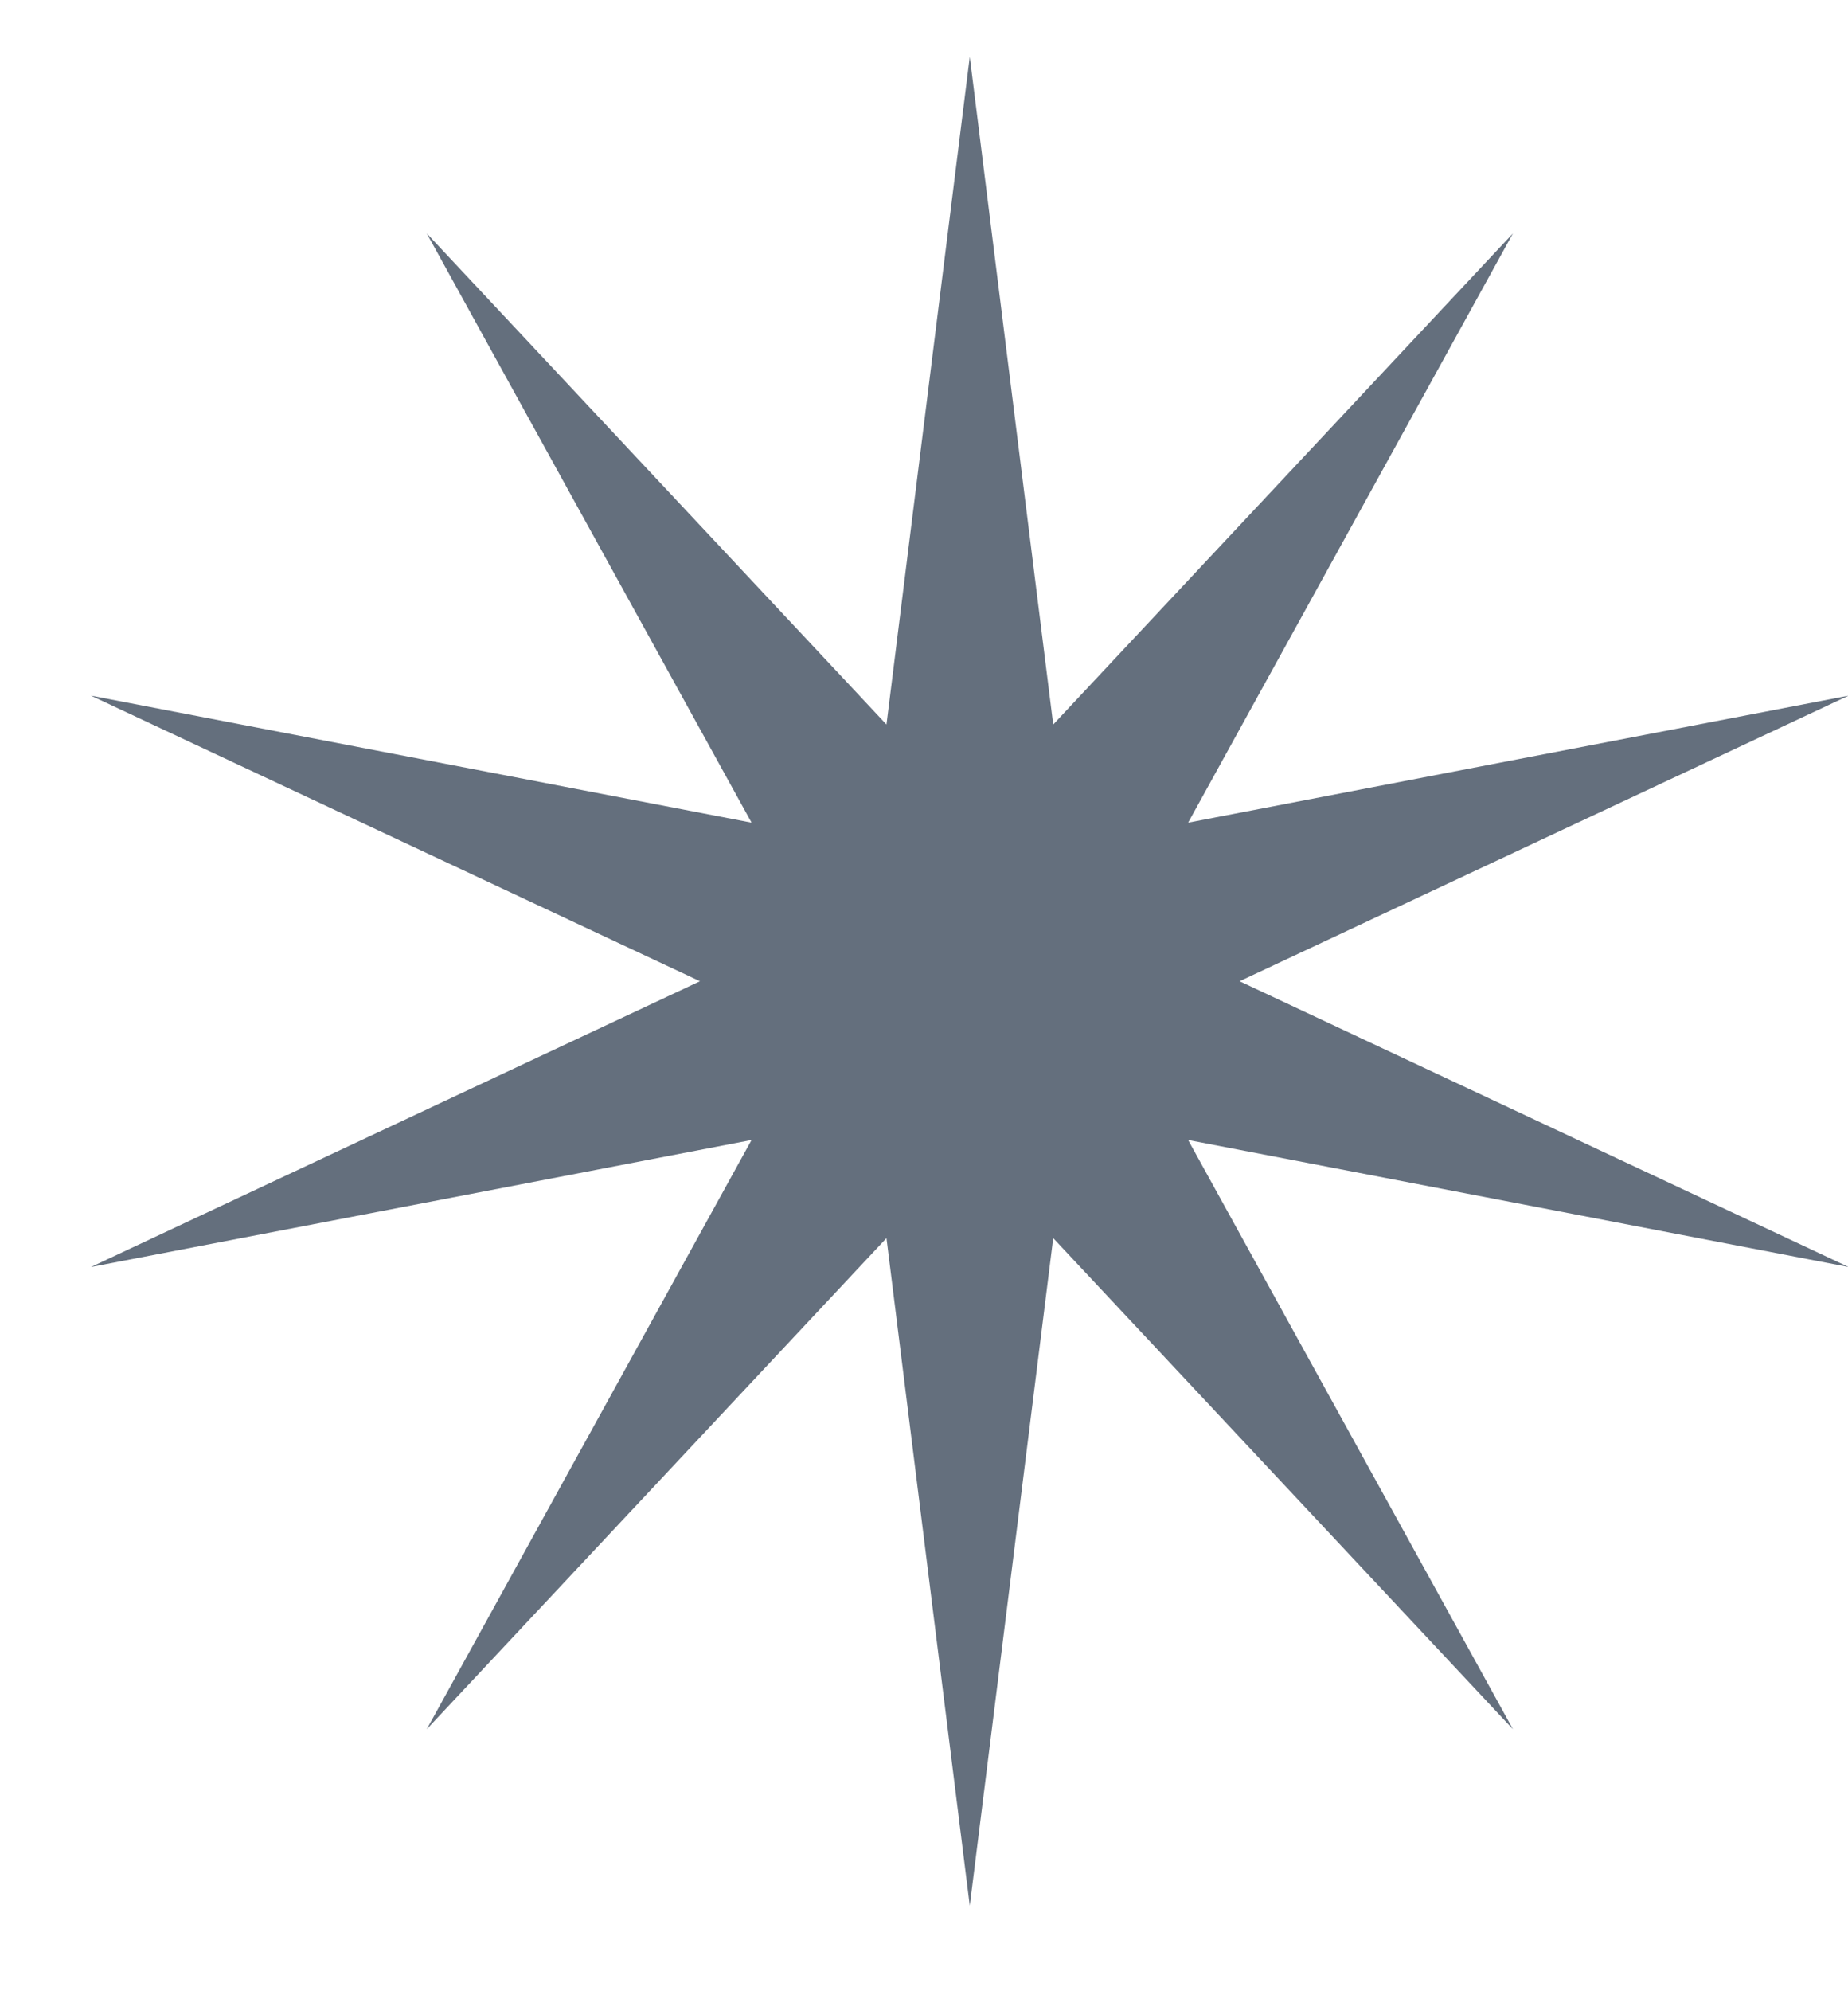 <?xml version="1.0" encoding="UTF-8"?> <svg xmlns="http://www.w3.org/2000/svg" width="13" height="14" viewBox="0 0 13 14" fill="none"><path d="M6.822 0.399L7.409 5.094L10.643 1.641L8.358 5.784L13.004 4.891L8.72 6.899L13.004 8.908L8.358 8.015L10.643 12.158L7.409 8.705L6.822 13.399L6.236 8.705L3.002 12.158L5.287 8.015L0.64 8.908L4.924 6.899L0.64 4.891L5.287 5.784L3.002 1.641L6.236 5.094L6.822 0.399Z" fill="#233346" fill-opacity="0.7"></path></svg> 